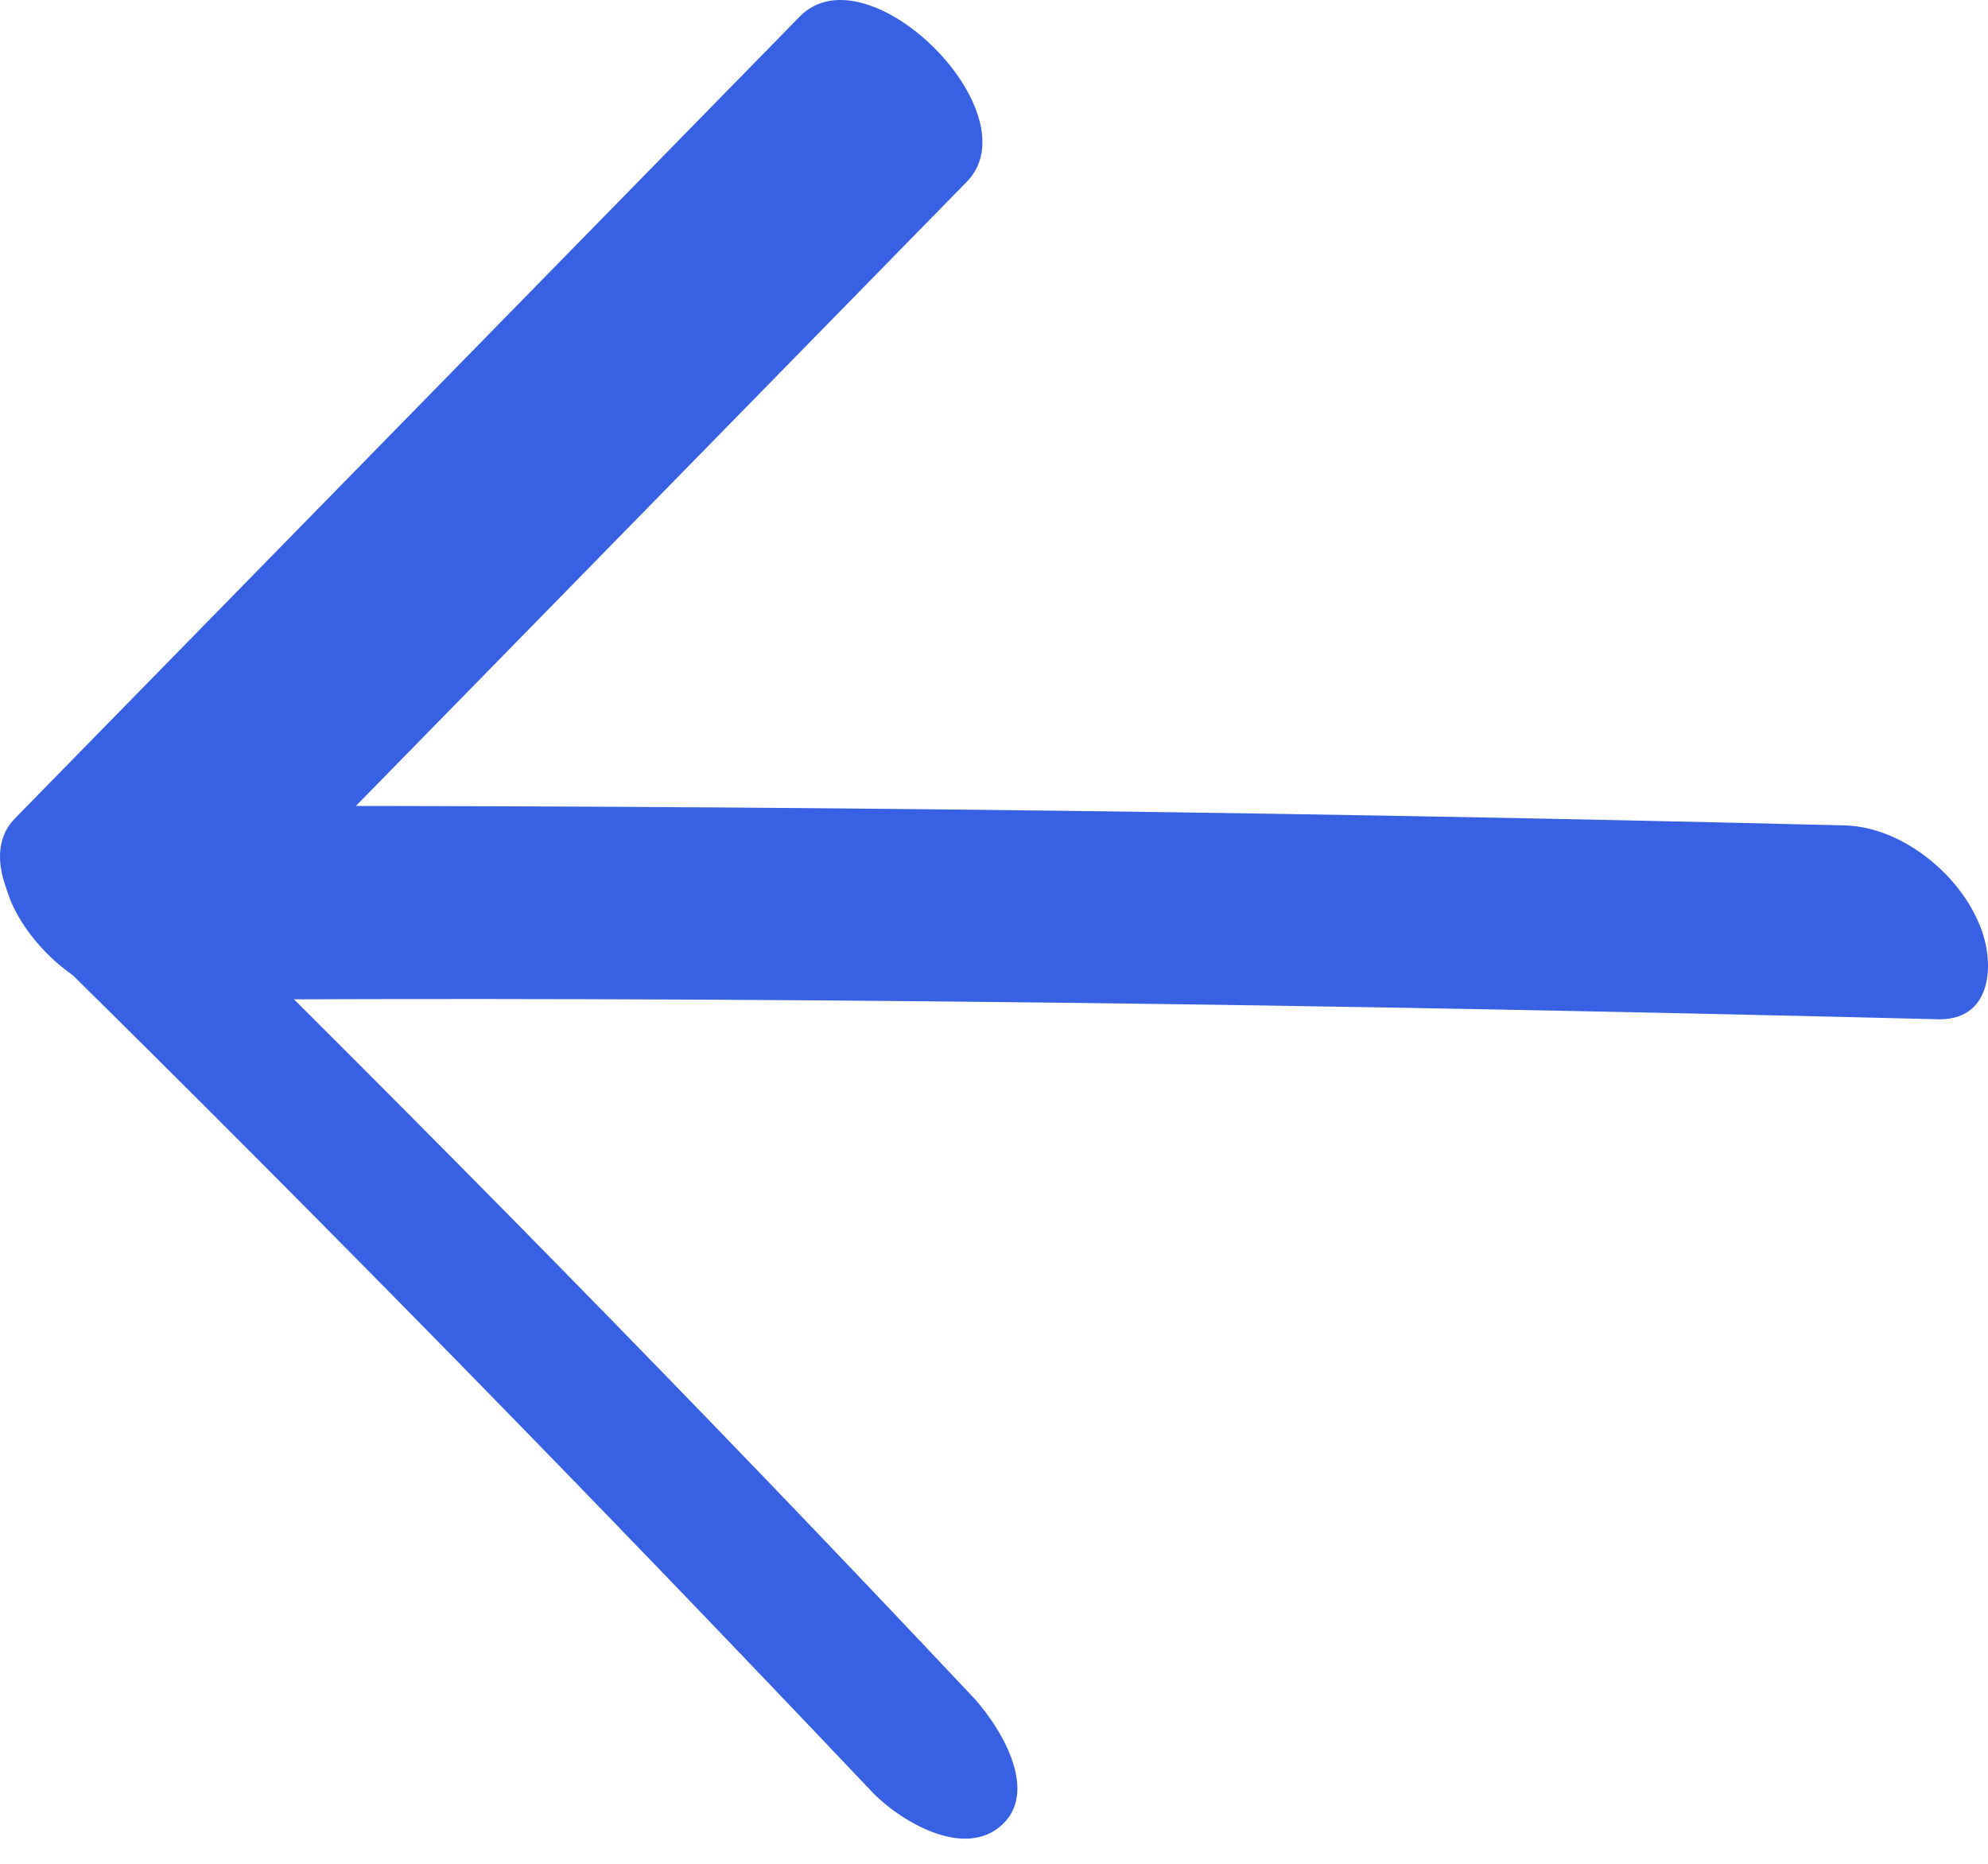 <svg width="48" height="45" viewBox="0 0 48 45" fill="none" xmlns="http://www.w3.org/2000/svg">
<g clip-path="url(#clip0_69_2075)">
<path d="M23.384 40.86C16.904 33.969 10.27 27.232 3.534 20.599L4.357 23.787L23.332 4.4C24.978 2.754 20.967 -1.257 19.321 0.389L0.345 19.776C-0.529 20.701 0.448 22.296 1.168 22.964C7.905 29.598 14.539 36.386 21.018 43.225C21.687 43.945 23.281 44.922 24.206 44.048C25.132 43.174 24.052 41.528 23.384 40.86Z" fill="#3860E2"/>
<path d="M44.571 19.93C30.12 19.57 15.67 19.416 1.219 19.467C-0.118 19.467 -0.118 20.907 0.294 21.833C0.808 22.964 2.145 24.147 3.482 24.147C17.933 24.044 32.383 24.25 46.833 24.61C48.17 24.61 48.17 23.118 47.759 22.244C47.245 21.061 45.907 19.981 44.571 19.93Z" fill="#3860E2"/>
</g>
<defs>
<clipPath id="clip0_69_2075">
<rect width="45" height="48" fill="white" transform="matrix(0 1 -1 0 48 0)"/>
</clipPath>
</defs>
</svg>
